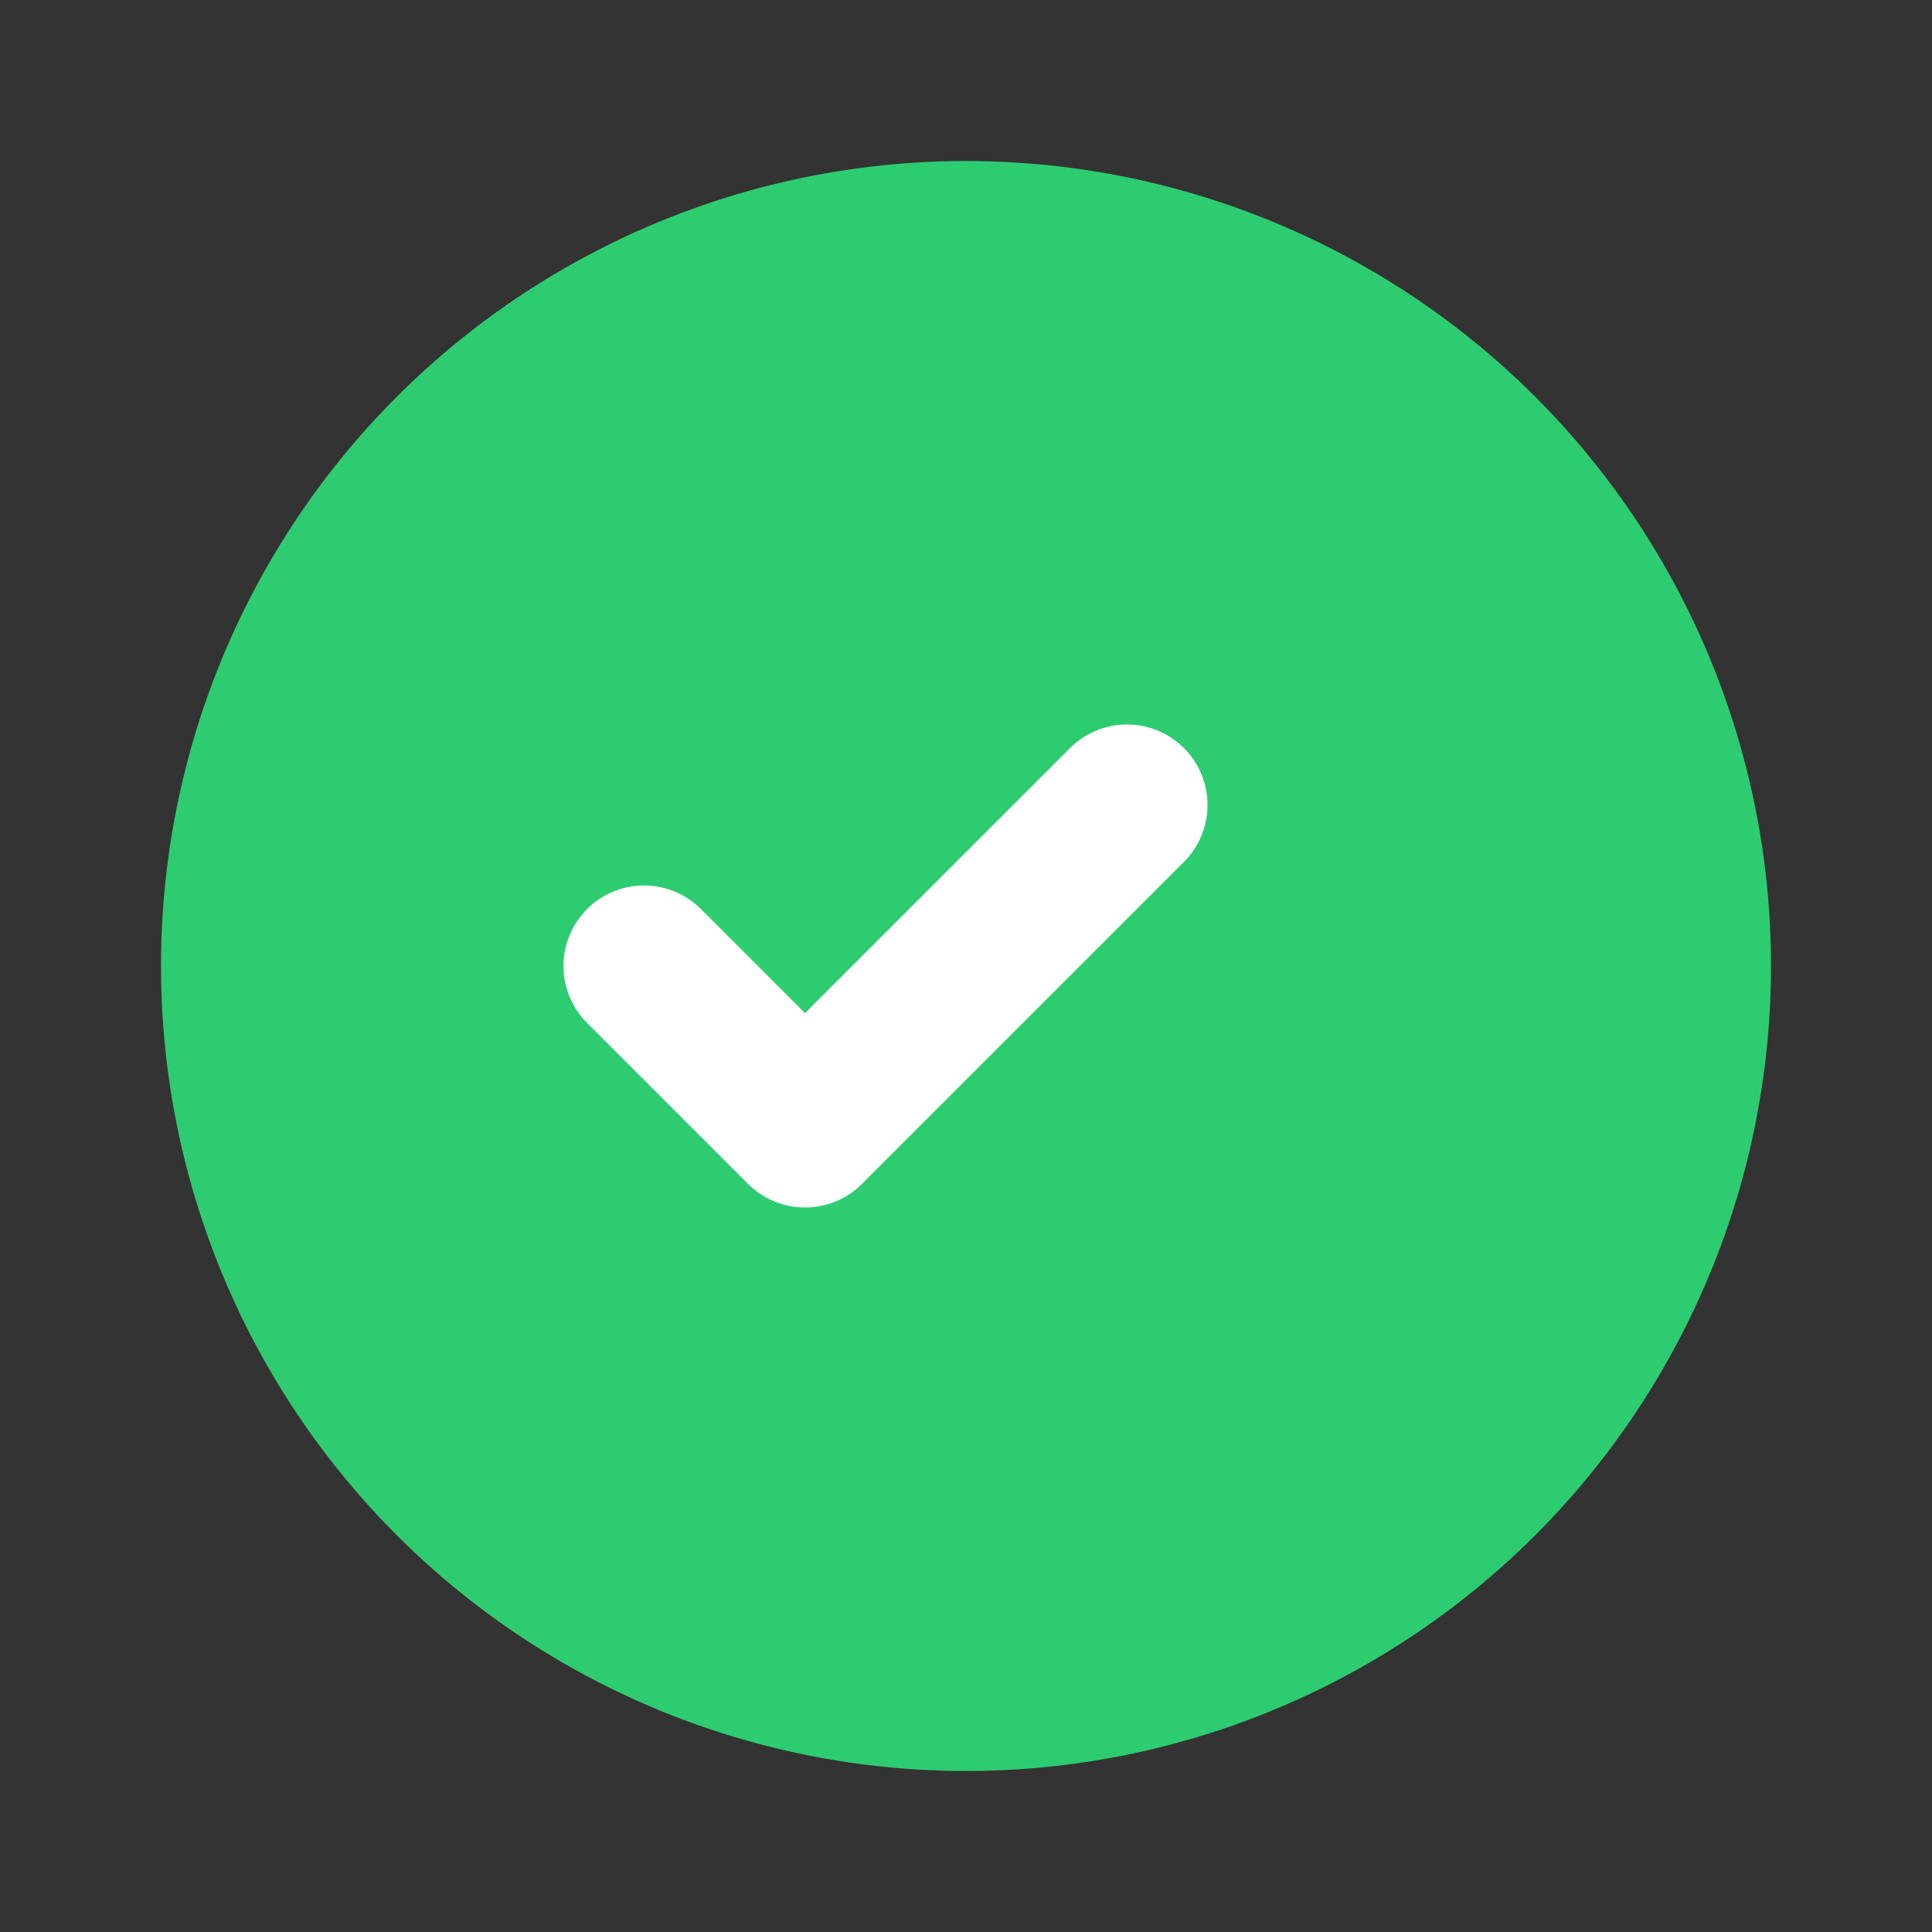 <svg xmlns="http://www.w3.org/2000/svg" viewBox="0 0 24 24" width="100%" height="100%">
  <rect x="0" y="0" width="24" height="24" fill="#333333" stroke="none"/>
  <title>Expedition Pack</title>
  <desc>Your trusty companion for all froge expeditions!</desc>
  <circle cx="12" cy="12" r="10" fill="#2ECC71"/>
  <path d="M8 12l2 2 4-4" stroke="#fff" stroke-width="2" stroke-linecap="round" stroke-linejoin="round" fill="none"/>
</svg>